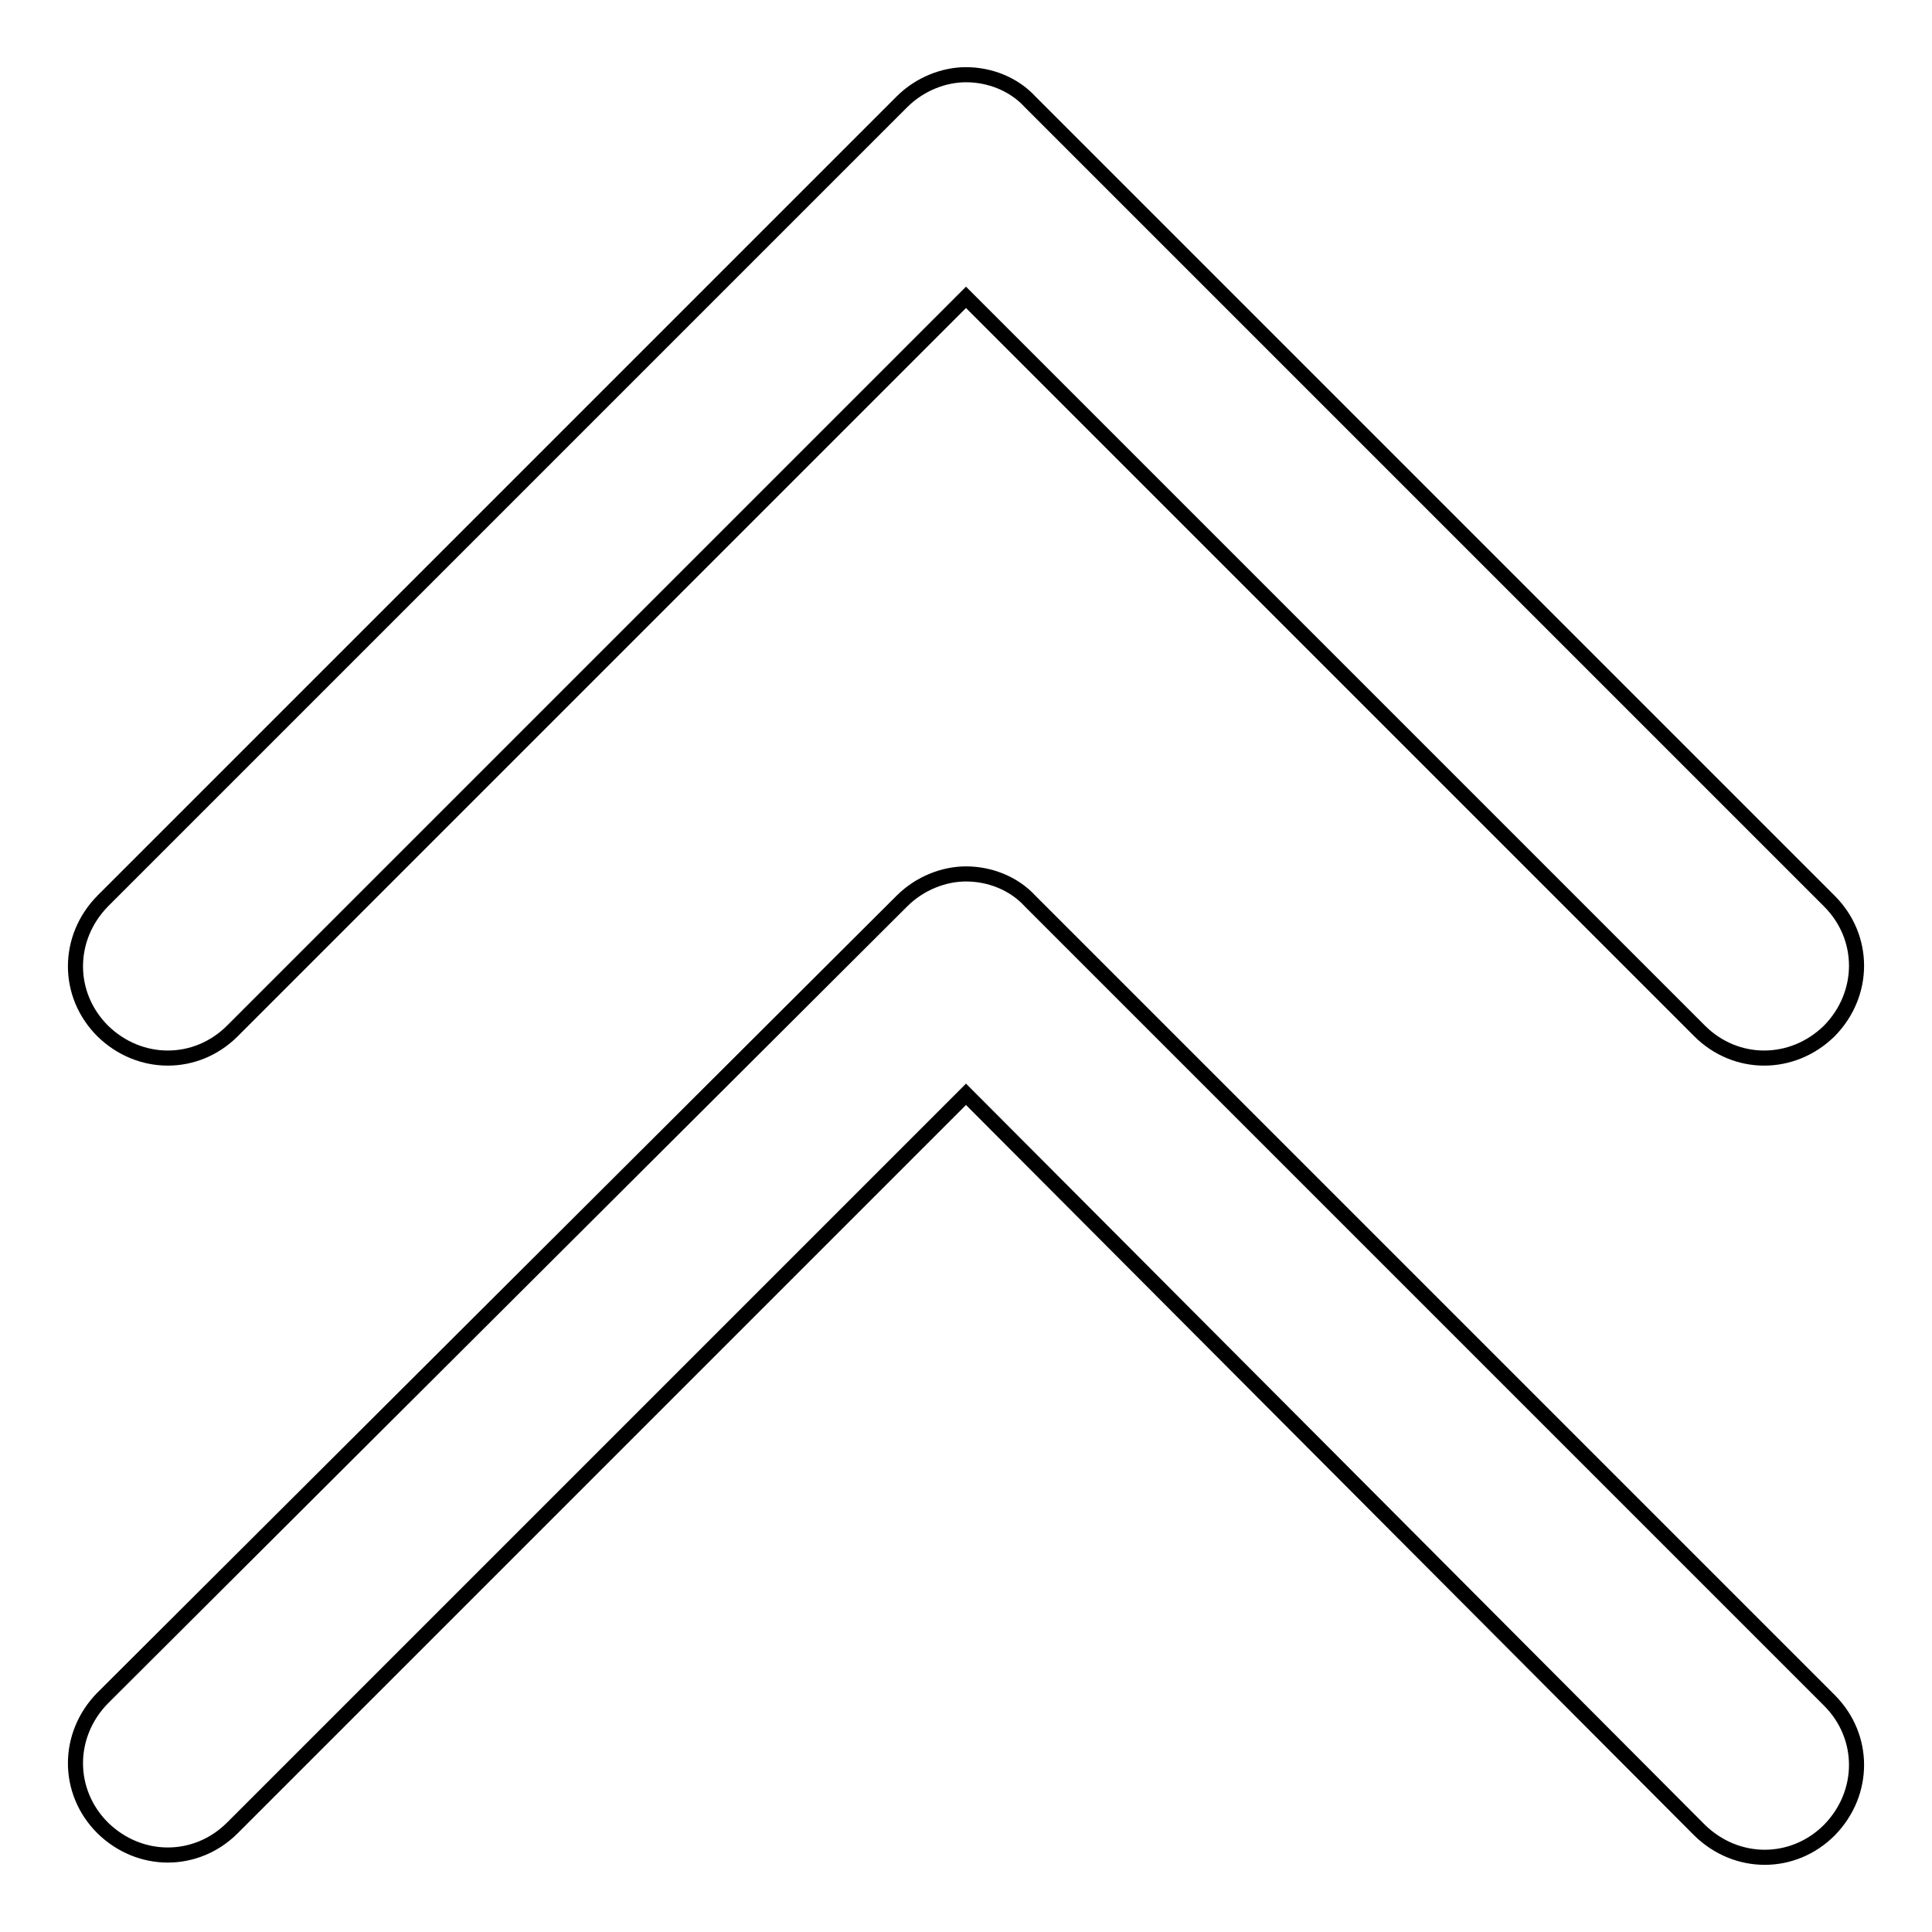 <?xml version="1.0" encoding="utf-8"?>
<!-- Svg Vector Icons : http://www.onlinewebfonts.com/icon -->
<!DOCTYPE svg PUBLIC "-//W3C//DTD SVG 1.1//EN" "http://www.w3.org/Graphics/SVG/1.1/DTD/svg11.dtd">
<svg version="1.1" xmlns="http://www.w3.org/2000/svg" xmlns:xlink="http://www.w3.org/1999/xlink" x="0px" y="0px" viewBox="0 0 256 256" enable-background="new 0 0 256 256" xml:space="preserve">
<g> <path stroke-width="2" fill-opacity="0" stroke="#000000"  d="M119.5,119.4c2.4-2.4,5.6-3.6,8.5-3.6c3.1,0,6.3,1.2,8.5,3.6l105.9,105.9c4.8,4.8,4.8,12.3,0,17.2 c-4.8,4.8-12.3,4.8-17.2,0L128,145l-97.2,97.2c-4.8,4.8-12.3,4.8-17.2,0c-4.8-4.8-4.8-12.3,0-17.2L119.5,119.4L119.5,119.4z  M225.2,136.6L128,39.4l-97.2,97.2c-4.8,4.8-12.3,4.8-17.2,0c-4.8-4.8-4.8-12.3,0-17.2L119.5,13.5c2.4-2.4,5.6-3.6,8.5-3.6 c3.1,0,6.3,1.2,8.5,3.6l105.9,105.9c4.8,4.8,4.8,12.3,0,17.2C237.5,141.4,230,141.4,225.2,136.6L225.2,136.6z"/></g>
</svg>